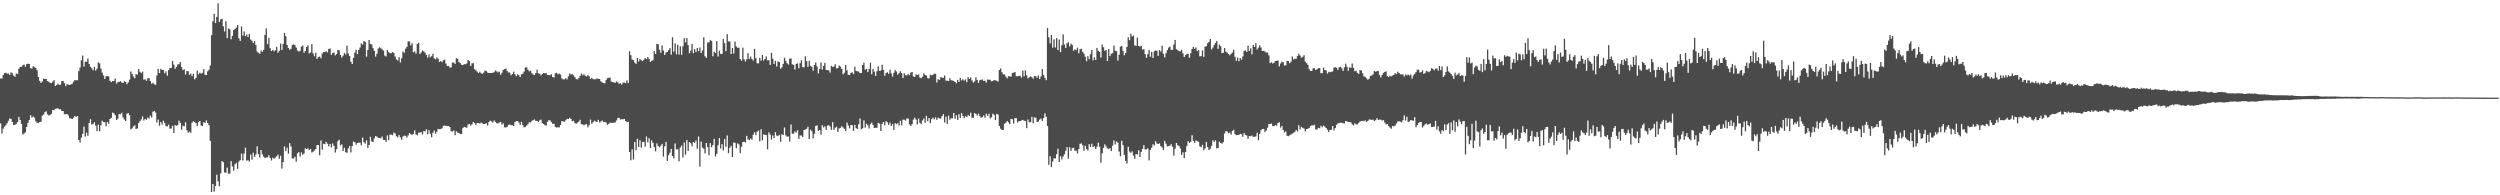 <?xml version="1.0" encoding="UTF-8"?>
<svg xmlns="http://www.w3.org/2000/svg" width="1920" height="150">
  <path d="M0 60.251h1v34.500H0zM1 60.310h1v42.234H1zM2 57.550h1v41.296H2zM3 56.177h1v41.041H3zM4 55.788h1v40.380H4zM5 56.559h1v38.109H5zM6 56.374h1v36.326H6zM7 57.614h1v33.355H7zM8 55.540h1v35.823H8zM9 56.296h1v37.420H9zM10 58.072h1v37.940H10zM11 58.912h1v36.947H11zM12 56.408h1v38.700H12zM13 56.921h1v36.839H13zM14 52.835h1v36.898H14zM15 51.478h1v40.611H15zM16 51.254h1v43.825H16zM17 50.185h1v53.154H17zM18 49.560h1v52.930H18zM19 51.249h1v50.419H19zM20 49.203h1v48.274H20zM21 48.878h1v45.459H21zM22 49.143h1v42.975H22zM23 52.389h1v36.072H23zM24 52.744h1v37.546H24zM25 50.828h1v38.617H25zM26 51.553h1v38.826H26zM27 52.238h1v40.982H27zM28 53.996h1v40.249H28zM29 59.134h1v35.422H29zM30 62.116h1v31.641H30zM31 63.718h1v29.808H31zM32 62.590h1v26.255H32zM33 60.326h1v27.688H33zM34 60.750h1v25.486H34zM35 60.645h1v24.811H35zM36 62.334h1v25.475H36zM37 62.807h1v25.951H37zM38 63.602h1v24.585H38zM39 63.824h1v23.603H39zM40 62.695h1v21.733H40zM41 61.585h1v23.154H41zM42 66.115h1v17.480H42zM43 65.318h1v18.013H43zM44 64.316h1v18.908H44zM45 65.103h1v18.915H45zM46 65.028h1v18.904H46zM47 62.235h1v23.008H47zM48 62.215h1v23.099H48zM49 63.780h1v24.051H49zM50 66.129h1v21.518H50zM51 64.552h1v23.005H51zM52 65.101h1v23.568H52zM53 65.268h1v25.585H53zM54 64.758h1v26.217H54zM55 64.277h1v27.217H55zM56 62.668h1v27.707H56zM57 61.544h1v27.494H57zM58 61.661h1v28.178H58zM59 61.626h1v27.471H59zM60 54.655h1v52.850H60zM61 51.839h1v57.638H61zM62 46.294h1v59.361H62zM63 42.641h1v60.185H63zM64 51.107h1v46.111H64zM65 47.433h1v57.459H65zM66 47.466h1v54.413H66zM67 44.849h1v59.384H67zM68 49.100h1v45.374H68zM69 51.363h1v40.215H69zM70 52.469h1v43.143H70zM71 54.012h1v41.328H71zM72 51.311h1v42.573H72zM73 54.199h1v42.369H73zM74 52.810h1v47.883H74zM75 47.946h1v47.757H75zM76 48.658h1v52.227H76zM77 52.627h1v43.575H77zM78 55.769h1v36.979H78zM79 57.992h1v35.747H79zM80 60.617h1v33.303H80zM81 58.566h1v38.425H81zM82 58.482h1v35.150H82zM83 58.706h1v36.358H83zM84 62.050h1v29.325H84zM85 63.073h1v27.434H85zM86 62.208h1v24.285H86zM87 62.283h1v24.736H87zM88 60.269h1v28.196H88zM89 64.194h1v27.963H89zM90 63.043h1v28.098H90zM91 62.913h1v24.619H91zM92 62.309h1v25.450H92zM93 63.380h1v23.232H93zM94 63.732h1v26.370H94zM95 62.405h1v29.407H95zM96 63.052h1v29.863H96zM97 64.680h1v22.623H97zM98 63.293h1v23.605H98zM99 61.166h1v27.269H99zM100 54.897h1v44.461H100zM101 56.767h1v41.820H101zM102 58.797h1v38.208H102zM103 60.114h1v36.095H103zM104 56.893h1v42.163H104zM105 57.406h1v41.213H105zM106 53.014h1v41.556H106zM107 55.071h1v37.970H107zM108 56.188h1v35.498H108zM109 54.980h1v34.484H109zM110 61.150h1v31.380H110zM111 60.867h1v30.481H111zM112 62.068h1v29.925H112zM113 60.201h1v30.053H113zM114 59.935h1v31.206H114zM115 62.224h1v26.546H115zM116 64.263h1v25.935H116zM117 63.549h1v22.213H117zM118 64.730h1v20.579H118zM119 65.195h1v21.284H119zM120 57.939h1v36.164H120zM121 52.931h1v38.922H121zM122 56.131h1v40.423H122zM123 52.842h1v40.925H123zM124 53.783h1v41.980H124zM125 53.609h1v39.123H125zM126 56.255h1v38.315H126zM127 54.758h1v42.158H127zM128 58.097h1v38.911H128zM129 53.879h1v41.849H129zM130 52.201h1v46.558H130zM131 52.226h1v46.484H131zM132 46.779h1v49.897H132zM133 49.644h1v52.483H133zM134 52.840h1v43.266H134zM135 51.343h1v45.212H135zM136 49.448h1v46.709H136zM137 49.372h1v43.287H137zM138 47.635h1v46.777H138zM139 51.501h1v48.114H139zM140 53.799h1v42.724H140zM141 53.176h1v43.859H141zM142 57.220h1v36.699H142zM143 54.460h1v45.457H143zM144 54.689h1v47.320H144zM145 57.431h1v43.642H145zM146 56.561h1v45.404H146zM147 58.482h1v35.782H147zM148 56.671h1v36.505H148zM149 60.915h1v32.898H149zM150 59.740h1v34.937H150zM151 54.156h1v42.737H151zM152 56.992h1v36.848H152zM153 55.811h1v37.121H153zM154 56.586h1v39.778H154zM155 55.923h1v40.897H155zM156 53.101h1v40.822H156zM157 57.468h1v36.949H157zM158 57.635h1v34.825H158zM159 54.799h1v39.631H159zM160 53.588h1v42.499H160zM161 50.269h1v57.876H161zM162 27.056h1v120.399H162zM163 16.438h1v124.855H163zM164 10.588h1v136.516H164zM165 17.729h1v125.095H165zM166 13.012h1v121.147H166zM167 2.550h1v136.688H167zM168 16.837h1v126.221H168zM169 14.779h1v118.430H169zM170 14.449h1v109.263H170zM171 20.176h1v104.417H171zM172 24.174h1v108.245H172zM173 16.349h1v116.425H173zM174 29.235h1v99.503H174zM175 21.851h1v111.568H175zM176 22.559h1v110.762H176zM177 30.162h1v93.598H177zM178 27.493h1v100.419H178zM179 23.021h1v108.029H179zM180 22.204h1v104.003H180zM181 21.133h1v104.008H181zM182 19.189h1v110.497H182zM183 29.464h1v94.621H183zM184 31.430h1v91.575H184zM185 20.334h1v97.656H185zM186 27.340h1v95.898H186zM187 24.152h1v93.767H187zM188 27.734h1v85.692H188zM189 26.495h1v96.899H189zM190 28.484h1v94.548H190zM191 26.022h1v98.066H191zM192 30.293h1v88.416H192zM193 31.206h1v91.360H193zM194 33.002h1v84.317H194zM195 31.561h1v89.032H195zM196 34.625h1v84.109H196zM197 39.562h1v72.822H197zM198 40.544h1v77.839H198zM199 41.302h1v79.607H199zM200 38.814h1v76.404H200zM201 39.825h1v78.668H201zM202 38.228h1v82.142H202zM203 26.788h1v94.662H203zM204 21.796h1v99.153H204zM205 33.909h1v86.899H205zM206 29.018h1v90.174H206zM207 37.045h1v84.312H207zM208 39.242h1v84.022H208zM209 38.319h1v82.763H209zM210 39.436h1v82.632H210zM211 38.486h1v82.566H211zM212 35.909h1v84.193H212zM213 40.510h1v78.201H213zM214 39.063h1v82.873H214zM215 33.447h1v86.162H215zM216 38.422h1v91.071H216zM217 33.723h1v90.762H217zM218 25.321h1v87.100H218zM219 27.843h1v88.210H219zM220 34.541h1v78.910H220zM221 36.788h1v81.234H221zM222 38.269h1v71.682H222zM223 37.539h1v74.932H223zM224 34.595h1v87.114H224zM225 34.030h1v87.647H225zM226 34.733h1v85.654H226zM227 36.493h1v87.739H227zM228 38.823h1v79.018H228zM229 39.647h1v77.123H229zM230 38.990h1v81.296H230zM231 35.772h1v81.318H231zM232 34.955h1v83.939H232zM233 40.498h1v77.421H233zM234 39.134h1v74.830H234zM235 36.118h1v78.489H235zM236 34.838h1v79.098H236zM237 41.004h1v74.250H237zM238 40.322h1v74.095H238zM239 33.875h1v83.248H239zM240 40.949h1v75.587H240zM241 43.190h1v72.401H241zM242 40.432h1v74.058H242zM243 45.323h1v66.031H243zM244 43.726h1v67.727H244zM245 43.451h1v75.786H245zM246 44.751h1v63.122H246zM247 41.135h1v73.813H247zM248 39.871h1v70.540H248zM249 40.109h1v70.645H249zM250 39.242h1v69.764H250zM251 40.251h1v70.133H251zM252 37.580h1v74.850H252zM253 37.202h1v73.401H253zM254 42.055h1v71.076H254zM255 40.773h1v69.423H255zM256 40.233h1v71.815H256zM257 42.529h1v74.640H257zM258 41.547h1v73.010H258zM259 38.361h1v70.027H259zM260 38.642h1v68.666H260zM261 42.226h1v69.444H261zM262 44.156h1v66.713H262zM263 42.794h1v73.163H263zM264 40.652h1v72.790H264zM265 41.888h1v75.026H265zM266 34.998h1v82.360H266zM267 41.043h1v72.960H267zM268 43.021h1v69.176H268zM269 47.408h1v69.611H269zM270 49.157h1v63.003H270zM271 44.497h1v64.221H271zM272 40.402h1v68.862H272zM273 38.235h1v72.873H273zM274 41.595h1v68.238H274zM275 38.342h1v71.300H275zM276 36.557h1v72.930H276zM277 33.254h1v78.302H277zM278 34.238h1v71.458H278zM279 31.444h1v77.750H279zM280 32.190h1v78.157H280zM281 43.517h1v64.292H281zM282 38.466h1v75.134H282zM283 30.656h1v80.723H283zM284 33.733h1v71.339H284zM285 34.165h1v74.440H285zM286 36.978h1v72.142H286zM287 39.146h1v67.098H287zM288 43.474h1v60.968H288zM289 41.279h1v63.680H289zM290 37.289h1v68.524H290zM291 36.317h1v69.682H291zM292 37.081h1v69.169H292zM293 37.896h1v66.951H293zM294 38.846h1v68.514H294zM295 42.673h1v64.848H295zM296 43.355h1v65.619H296zM297 38.361h1v65.555H297zM298 39.970h1v67.661H298zM299 40.881h1v62.545H299zM300 40.784h1v62.543H300zM301 40.025h1v63.875H301zM302 40.791h1v60.984H302zM303 43.364h1v59.178H303zM304 45.564h1v59.096H304zM305 46.479h1v59.036H305zM306 43.865h1v59.787H306zM307 47.951h1v57.560H307zM308 44.714h1v62.651H308zM309 39.480h1v65.308H309zM310 40.501h1v63.651H310zM311 37.372h1v66.960H311zM312 35.957h1v69.732H312zM313 31.682h1v72.316H313zM314 31.849h1v70.293H314zM315 34.856h1v68.128H315zM316 33.174h1v70.531H316zM317 40.208h1v62.609H317zM318 39.482h1v60.622H318zM319 41.233h1v62.021H319zM320 33.728h1v70.187H320zM321 32.883h1v68.990H321zM322 41.528h1v60.277H322zM323 40.260h1v61.158H323zM324 38.775h1v64.509H324zM325 39.471h1v61.183H325zM326 40.432h1v60.517H326zM327 42.231h1v57.070H327zM328 44.282h1v58.828H328zM329 41.821h1v58.196H329zM330 43.982h1v58.785H330zM331 43.098h1v62.328H331zM332 41.336h1v60.673H332zM333 44.799h1v55.413H333zM334 45.580h1v57.109H334zM335 44.122h1v57.050H335zM336 45.119h1v53.838H336zM337 47.617h1v51.678H337zM338 46.820h1v52.312H338zM339 47.775h1v50.709H339zM340 46.289h1v50.403H340zM341 45.815h1v50.579H341zM342 48.853h1v47.748H342zM343 50.736h1v46.033H343zM344 50.601h1v46.223H344zM345 51.908h1v45.663H345zM346 51.748h1v49.000H346zM347 48.093h1v52.941H347zM348 48.086h1v52.087H348zM349 49.059h1v54.749H349zM350 44.714h1v56.075H350zM351 45.172h1v56.791H351zM352 47.594h1v54.557H352zM353 48.518h1v54.381H353zM354 49.763h1v53.182H354zM355 49.979h1v48.352H355zM356 49.294h1v48.196H356zM357 49.297h1v48.425H357zM358 48.706h1v49.448H358zM359 46.040h1v49.620H359zM360 46.898h1v48.263H360zM361 50.668h1v45.699H361zM362 48.580h1v46.963H362zM363 48.548h1v45.122H363zM364 53.071h1v41.485H364zM365 54.030h1v42.083H365zM366 55.016h1v39.469H366zM367 56.092h1v38.400H367zM368 55.042h1v39.865H368zM369 56.266h1v37.874H369zM370 56.692h1v38.119H370zM371 55.737h1v39.501H371zM372 54.167h1v41.076H372zM373 54.588h1v39.968H373zM374 55.765h1v40.607H374zM375 56.085h1v37.693H375zM376 56.058h1v36.622H376zM377 56.069h1v37.235H377zM378 55.861h1v38.270H378zM379 55.492h1v36.960H379zM380 54.094h1v39.512H380zM381 54.817h1v39.828H381zM382 55.639h1v39.130H382zM383 55.014h1v39.057H383zM384 57.410h1v36.184H384zM385 55.870h1v39.849H385zM386 53.712h1v40.998H386zM387 53.034h1v44.720H387zM388 52.620h1v45.308H388zM389 54.488h1v42.891H389zM390 55.650h1v40.275H390zM391 55.717h1v39.876H391zM392 57.836h1v38.327H392zM393 56.827h1v39.327H393zM394 55.060h1v41.714H394zM395 57.056h1v36.793H395zM396 58.500h1v34.553H396zM397 57.021h1v35.946H397zM398 57.811h1v36.320H398zM399 59.113h1v36.764H399zM400 57.033h1v36.555H400zM401 56.644h1v39.501H401zM402 54.973h1v42.916H402zM403 51.771h1v45.594H403zM404 51.711h1v44.742H404zM405 53.625h1v41.707H405zM406 54.854h1v39.030H406zM407 54.220h1v39.908H407zM408 56.193h1v36.610H408zM409 57.193h1v35.141H409zM410 57.541h1v34.166H410zM411 56.062h1v36.809H411zM412 53.499h1v39.343H412zM413 56.225h1v37.487H413zM414 56.630h1v35.848H414zM415 57.891h1v33.951H415zM416 56.760h1v37.846H416zM417 56.058h1v39.165H417zM418 56.259h1v39.906H418zM419 56.277h1v40.133H419zM420 57.486h1v36.052H420zM421 57.770h1v34.546H421zM422 57.763h1v34.642H422zM423 57.026h1v36.773H423zM424 59.122h1v36.011H424zM425 59.562h1v35.573H425zM426 56.259h1v41.209H426zM427 55.879h1v42.067H427zM428 57.067h1v40.627H428zM429 56.461h1v41.451H429zM430 57.239h1v38.787H430zM431 60.219h1v32.875H431zM432 61.018h1v32.161H432zM433 60.921h1v32.559H433zM434 60.033h1v32.332H434zM435 60.992h1v30.314H435zM436 58.642h1v32.799H436zM437 56.355h1v34.074H437zM438 57.289h1v33.992H438zM439 56.925h1v36.237H439zM440 57.852h1v34.923H440zM441 59.138h1v35.397H441zM442 60.631h1v34.470H442zM443 61.052h1v33.168H443zM444 60.001h1v33.516H444zM445 58.294h1v33.735H445zM446 56.481h1v38.913H446zM447 57.822h1v37.668H447zM448 57.069h1v39.249H448zM449 58.223h1v37.386H449zM450 58.745h1v36.592H450zM451 57.701h1v40.085H451zM452 58.573h1v37.620H452zM453 60.567h1v31.289H453zM454 59.770h1v35.269H454zM455 60.754h1v33.161H455zM456 60.974h1v31.671H456zM457 60.901h1v32.502H457zM458 60.168h1v33.463H458zM459 60.612h1v31.385H459zM460 60.736h1v33.301H460zM461 62.480h1v30.833H461zM462 63.297h1v29.215H462zM463 63.787h1v29.860H463zM464 64.002h1v29.760H464zM465 61.501h1v32.506H465zM466 60.061h1v35.828H466zM467 59.759h1v35.406H467zM468 59.569h1v34.612H468zM469 62.631h1v31.692H469zM470 63.062h1v31.339H470zM471 63.247h1v30.966H471zM472 63.620h1v30.334H472zM473 62.512h1v29.993H473zM474 63.208h1v27.510H474zM475 64.417h1v26.011H475zM476 63.904h1v27.915H476zM477 64.941h1v26.590H477zM478 63.373h1v28.256H478zM479 63.439h1v27.883H479zM480 63.899h1v29.071H480zM481 61.718h1v32.014H481zM482 63.684h1v29.854H482zM483 39.361h1v77.368H483zM484 42.416h1v80.707H484zM485 45.740h1v69.021H485zM486 46.127h1v76.411H486zM487 48.058h1v60.959H487zM488 49.109h1v66.359H488zM489 44.538h1v62.053H489zM490 47.184h1v65.688H490zM491 45.280h1v62.392H491zM492 46.230h1v67.169H492zM493 47.001h1v62.044H493zM494 45.820h1v63.129H494zM495 44.476h1v68.100H495zM496 45.401h1v59.471H496zM497 43.822h1v65.518H497zM498 45.108h1v61.028H498zM499 47.548h1v66.070H499zM500 46.751h1v61.069H500zM501 46.188h1v63.633H501zM502 39.233h1v73.765H502zM503 41.478h1v74.727H503zM504 33.625h1v76.500H504zM505 33.934h1v78.183H505zM506 38.182h1v74.946H506zM507 40.514h1v71.428H507zM508 34.955h1v75.532H508zM509 38.779h1v81.488H509zM510 42.181h1v70.261H510zM511 40.350h1v68.604H511zM512 39.869h1v83.749H512zM513 38.482h1v80.776H513zM514 36.985h1v80.293H514zM515 41.961h1v72.440H515zM516 28.564h1v91.314H516zM517 39.661h1v82.060H517zM518 33.337h1v76.853H518zM519 41.734h1v72.971H519zM520 34.460h1v80.172H520zM521 41.959h1v81.946H521zM522 35.619h1v77.631H522zM523 42.068h1v69.757H523zM524 35.580h1v85.335H524zM525 29.279h1v80.236H525zM526 32.549h1v86.233H526zM527 29.157h1v78.416H527zM528 34.698h1v81.195H528zM529 40.894h1v68.217H529zM530 38.935h1v71.069H530zM531 33.785h1v78.542H531zM532 40.849h1v68.222H532zM533 37.749h1v71.980H533zM534 40.036h1v67.819H534zM535 36.889h1v77.281H535zM536 39.336h1v65.523H536zM537 36.472h1v91.495H537zM538 40.720h1v68.050H538zM539 38.768h1v74.578H539zM540 28.603h1v85.633H540zM541 43.263h1v74.589H541zM542 44.467h1v65.342H542zM543 32.771h1v80.208H543zM544 32.524h1v86.780H544zM545 30.885h1v79.041H545zM546 31.352h1v81.730H546zM547 43.222h1v68.265H547zM548 39.711h1v66.944H548zM549 40.727h1v79.433H549zM550 31.609h1v86.535H550zM551 43.433h1v68.109H551zM552 38.910h1v67.180H552zM553 41.313h1v72.770H553zM554 41.432h1v69.281H554zM555 29.855h1v85.704H555zM556 33.135h1v73.580H556zM557 39.340h1v73.406H557zM558 26.177h1v77.784H558zM559 31.831h1v85.843H559zM560 31.835h1v81.696H560zM561 41.451h1v70.492H561zM562 36.834h1v83.765H562zM563 41.125h1v68.389H563zM564 31.947h1v77.787H564zM565 35.664h1v78.219H565zM566 36.717h1v73.422H566zM567 36.580h1v74.243H567zM568 45.293h1v72.330H568zM569 46.591h1v66.109H569zM570 36.589h1v72.492H570zM571 45.584h1v63.241H571zM572 47.262h1v62.207H572zM573 45.529h1v58.814H573zM574 40.867h1v66.155H574zM575 45.378h1v62.179H575zM576 43.460h1v62.827H576zM577 45.307h1v62.033H577zM578 46.495h1v56.986H578zM579 37.525h1v63.980H579zM580 44.627h1v59.158H580zM581 48.514h1v52.669H581zM582 48.674h1v51.593H582zM583 44.513h1v64.008H583zM584 46.589h1v52.671H584zM585 42.220h1v65.628H585zM586 46.456h1v56.688H586zM587 45.328h1v58.235H587zM588 43.343h1v60.412H588zM589 46.349h1v68.329H589zM590 46.156h1v55.534H590zM591 49.892h1v53.486H591zM592 40.526h1v66.679H592zM593 45.090h1v58.894H593zM594 49.139h1v56.880H594zM595 46.710h1v54.834H595zM596 51.100h1v52.987H596zM597 47.168h1v57.366H597zM598 47.646h1v55.866H598zM599 52.782h1v56.123H599zM600 51.734h1v51.367H600zM601 49.084h1v54.646H601zM602 44.300h1v53.593H602zM603 46.674h1v57.329H603zM604 48.546h1v56.482H604zM605 49.541h1v55.267H605zM606 45.094h1v63.584H606zM607 44.847h1v50.728H607zM608 49.365h1v53.351H608zM609 49.830h1v52.808H609zM610 53.380h1v47.542H610zM611 49.063h1v52.804H611zM612 48.727h1v51.302H612zM613 52.405h1v54.315H613zM614 48.546h1v55.450H614zM615 46.298h1v57.768H615zM616 51.542h1v53.619H616zM617 51.704h1v48.135H617zM618 43.247h1v56.308H618zM619 46.989h1v51.907H619zM620 51.338h1v46.013H620zM621 46.763h1v59.995H621zM622 50.519h1v48.979H622zM623 51.345h1v49.467H623zM624 54.266h1v51.978H624zM625 49.924h1v52.763H625zM626 47.960h1v48.769H626zM627 51.031h1v45.296H627zM628 56.307h1v44.349H628zM629 52.956h1v46.896H629zM630 48.006h1v55.363H630zM631 53.465h1v42.708H631zM632 50.590h1v47.322H632zM633 48.214h1v48.736H633zM634 53.709h1v45.988H634zM635 53.872h1v42.660H635zM636 54.007h1v42.147H636zM637 55.829h1v41.312H637zM638 50.576h1v49.091H638zM639 51.389h1v42.410H639zM640 51.043h1v48.695H640zM641 49.363h1v48.714H641zM642 52.512h1v44.827H642zM643 52.368h1v48.977H643zM644 50.333h1v48.320H644zM645 51.144h1v47.041H645zM646 52.945h1v43.980H646zM647 57.079h1v40.865H647zM648 55.936h1v42.969H648zM649 49.901h1v50.813H649zM650 54.062h1v40.057H650zM651 57.493h1v38.956H651zM652 57.580h1v41.055H652zM653 56.030h1v39.977H653zM654 55.435h1v40.758H654zM655 56.875h1v43.694H655zM656 51.219h1v44.742H656zM657 54.499h1v43.928H657zM658 54.749h1v44.266H658zM659 55.007h1v40.398H659zM660 56.195h1v34.775H660zM661 55.994h1v43.273H661zM662 49.899h1v48.636H662zM663 48.148h1v44.326H663zM664 53.508h1v44.482H664zM665 52.897h1v42.222H665zM666 55.344h1v40.966H666zM667 53.025h1v45.711H667zM668 48.161h1v47.228H668zM669 57.051h1v37.052H669zM670 52.929h1v43.120H670zM671 55.064h1v43.314H671zM672 58.312h1v39.840H672zM673 54.721h1v43.404H673zM674 50.963h1v43.371H674zM675 54.385h1v40.609H675zM676 54.147h1v46.475H676zM677 49.706h1v45.486H677zM678 53.586h1v40.135H678zM679 58.209h1v38.096H679zM680 56.081h1v36.974H680zM681 55.472h1v38.496H681zM682 56.779h1v39.226H682zM683 53.533h1v40.684H683zM684 56.268h1v40.568H684zM685 58.811h1v36.498H685zM686 55.927h1v43.804H686zM687 53.874h1v40.744H687zM688 54.920h1v40.483H688zM689 57.344h1v37.231H689zM690 56.142h1v40.217H690zM691 54.749h1v37.970H691zM692 56.092h1v40.142H692zM693 59.926h1v31.971H693zM694 56.323h1v35.617H694zM695 57.827h1v34.825H695zM696 57.912h1v33.010H696zM697 56.685h1v34.388H697zM698 57.749h1v37.784H698zM699 55.740h1v41.003H699zM700 55.231h1v40.153H700zM701 58.669h1v33.259H701zM702 59.129h1v31.257H702zM703 56.976h1v34.887H703zM704 57.713h1v37.892H704zM705 57.131h1v33.889H705zM706 59.605h1v34.772H706zM707 60.072h1v35.303H707zM708 58.878h1v33.639H708zM709 56.243h1v34.763H709zM710 57.548h1v36.793H710zM711 58.031h1v30.970H711zM712 59.990h1v33.124H712zM713 60.278h1v30.352H713zM714 57.461h1v37.148H714zM715 57.928h1v33.614H715zM716 57.463h1v32.932H716zM717 56.566h1v35.152H717zM718 56.657h1v33.431H718zM719 63.320h1v28.741H719zM720 60.786h1v29.583H720zM721 61.404h1v29.586H721zM722 59.283h1v31.737H722zM723 59.562h1v29.652H723zM724 59.839h1v27.860H724zM725 58.012h1v36.045H725zM726 61.860h1v27.718H726zM727 61.979h1v33.225H727zM728 62.224h1v26.580H728zM729 60.084h1v31.897H729zM730 61.652h1v29.300H730zM731 61.773h1v29.075H731zM732 62.164h1v24.635H732zM733 62.952h1v28.162H733zM734 63.988h1v24.555H734zM735 61.363h1v30.769H735zM736 62.986h1v24.704H736zM737 59.843h1v30.767H737zM738 61.732h1v25.173H738zM739 60.841h1v28.231H739zM740 61.919h1v28.954H740zM741 61.050h1v28.123H741zM742 63.103h1v26.919H742zM743 59.296h1v28.991H743zM744 60.647h1v28.453H744zM745 59.608h1v26.997H745zM746 61.819h1v28.588H746zM747 63.371h1v27.164H747zM748 62.494h1v24.337H748zM749 59.395h1v28.034H749zM750 61.478h1v27.258H750zM751 63.590h1v23.724H751zM752 61.631h1v27.581H752zM753 61.274h1v29.323H753zM754 61.031h1v28.890H754zM755 62.210h1v26.402H755zM756 61.933h1v28.469H756zM757 63.453h1v23.893H757zM758 61.006h1v28.080H758zM759 61.242h1v26.097H759zM760 61.235h1v29.725H760zM761 62.455h1v27.594H761zM762 62.192h1v25.093H762zM763 61.457h1v26.732H763zM764 61.745h1v30.490H764zM765 62.006h1v25.436H765zM766 62.714h1v25.292H766zM767 53.817h1v42.969H767zM768 52.563h1v46.230H768zM769 55.522h1v44.324H769zM770 57.111h1v42.662H770zM771 57.163h1v37.933H771zM772 58.756h1v35.502H772zM773 60.141h1v32.818H773zM774 58.525h1v35.411H774zM775 58.626h1v36.686H775zM776 58.841h1v32.479H776zM777 56.120h1v35.466H777zM778 55.788h1v39.073H778zM779 55.268h1v35.447H779zM780 58.466h1v32.255H780zM781 58.559h1v35.539H781zM782 58.367h1v34.722H782zM783 58.147h1v34.864H783zM784 59.610h1v32.840H784zM785 54.183h1v37.867H785zM786 58.555h1v34.129H786zM787 53.993h1v38.906H787zM788 57.827h1v40.570H788zM789 60.217h1v31.538H789zM790 59.365h1v34.491H790zM791 58.644h1v35.253H791zM792 59.358h1v30.419H792zM793 60.427h1v34.264H793zM794 58.308h1v31.769H794zM795 58.557h1v31.975H795zM796 59.667h1v33.990H796zM797 57.973h1v35.344H797zM798 60.672h1v31.183H798zM799 58.669h1v32.385H799zM800 53.043h1v39.853H800zM801 57.564h1v33.140H801zM802 59.866h1v27.244H802zM803 61.572h1v28.123H803zM804 21.577h1v75.165H804zM805 28.599h1v97.984H805zM806 33.325h1v86.684H806zM807 26.884h1v101.431H807zM808 36.562h1v87.492H808zM809 30.187h1v91.426H809zM810 36.507h1v85.161H810zM811 29.221h1v89.139H811zM812 38.514h1v75.713H812zM813 30.354h1v94.060H813zM814 39.977h1v80.034H814zM815 34.829h1v87.659H815zM816 26.358h1v93.834H816zM817 34.227h1v84.253H817zM818 36.790h1v78.986H818zM819 33.261h1v79.638H819zM820 32.433h1v89.439H820zM821 35.603h1v77.501H821zM822 33.499h1v82.419H822zM823 34.476h1v79.338H823zM824 38.956h1v74.431H824zM825 37.855h1v77.901H825zM826 38.482h1v77.224H826zM827 36.587h1v81.282H827zM828 40.901h1v73.600H828zM829 37.846h1v72.598H829zM830 37.452h1v72.676H830zM831 39.830h1v71.806H831zM832 41.231h1v74.578H832zM833 43.591h1v68.313H833zM834 47.031h1v67.400H834zM835 43.055h1v72.632H835zM836 45.472h1v65.290H836zM837 41.698h1v71.140H837zM838 38.393h1v71.962H838zM839 46.328h1v66.674H839zM840 44.067h1v68.274H840zM841 46.072h1v68.345H841zM842 36.813h1v75.846H842zM843 39.125h1v70.455H843zM844 39.887h1v72.772H844zM845 44.181h1v80.815H845zM846 34.216h1v83.555H846zM847 36.287h1v77.212H847zM848 39.029h1v71.804H848zM849 38.340h1v74.051H849zM850 46.854h1v67.173H850zM851 37.669h1v76.683H851zM852 43.112h1v70.634H852zM853 41.194h1v74.848H853zM854 40.807h1v70.991H854zM855 34.975h1v72.870H855zM856 38.917h1v71.968H856zM857 39.315h1v69.348H857zM858 46.525h1v63.106H858zM859 41.995h1v74.434H859zM860 35.765h1v84.319H860zM861 35.266h1v72.859H861zM862 39.038h1v72.417H862zM863 42.442h1v76.491H863zM864 40.725h1v82.893H864zM865 36.019h1v89.549H865zM866 28.615h1v84.129H866zM867 30.828h1v85.557H867zM868 25.919h1v91.499H868zM869 28.027h1v88.240H869zM870 27.301h1v92.161H870zM871 34.781h1v87.100H871zM872 35.268h1v83.012H872zM873 28.942h1v89.803H873zM874 35.280h1v80.108H874zM875 35.738h1v84.891H875zM876 35.074h1v81.520H876zM877 38.054h1v76.310H877zM878 37.795h1v73.658H878zM879 41.595h1v73.191H879zM880 44.366h1v70.307H880zM881 41.650h1v72.280H881zM882 38.473h1v84.731H882zM883 43.634h1v71.550H883zM884 39.853h1v73.630H884zM885 44.472h1v66.306H885zM886 39.379h1v72.399H886zM887 38.741h1v69.769H887zM888 38.976h1v71.259H888zM889 42.858h1v67.700H889zM890 38.509h1v71.577H890zM891 39.647h1v72.618H891zM892 35.101h1v78.155H892zM893 41.315h1v73.937H893zM894 44.060h1v64.131H894zM895 40.897h1v69.451H895zM896 38.546h1v73.932H896zM897 36.557h1v75.674H897zM898 35.770h1v76.109H898zM899 38.251h1v72.552H899zM900 38.290h1v74.401H900zM901 34.213h1v85.335H901zM902 30.675h1v83.481H902zM903 37.834h1v71.978H903zM904 38.498h1v72.989H904zM905 39.162h1v72.914H905zM906 39.462h1v74.507H906zM907 38.223h1v80.714H907zM908 41.068h1v75.926H908zM909 43.771h1v77.700H909zM910 42.281h1v74.502H910zM911 41.599h1v70.430H911zM912 41.286h1v67.180H912zM913 44.337h1v65.448H913zM914 40.878h1v68.027H914zM915 37.571h1v66.313H915zM916 35.985h1v72.220H916zM917 37.550h1v72.220H917zM918 36.415h1v71.337H918zM919 39.258h1v69.144H919zM920 38.388h1v70.574H920zM921 43.295h1v69.153H921zM922 43.108h1v69.950H922zM923 38.770h1v72.461H923zM924 43.678h1v71.676H924zM925 35.847h1v78.141H925zM926 35.502h1v73.506H926zM927 33.183h1v79.753H927zM928 32.233h1v82.948H928zM929 29.942h1v84.317H929zM930 37.935h1v74.063H930zM931 36.571h1v71.133H931zM932 34.664h1v74.427H932zM933 33.046h1v74.761H933zM934 31.483h1v82.502H934zM935 37.543h1v76.143H935zM936 34.218h1v74.605H936zM937 35.525h1v74.326H937zM938 40.732h1v69.622H938zM939 40.517h1v68.659H939zM940 36.852h1v65.697H940zM941 39.665h1v61.014H941zM942 40.437h1v60.606H942zM943 41.453h1v60.870H943zM944 42.510h1v59.208H944zM945 41.327h1v62.119H945zM946 40.279h1v60.277H946zM947 38.248h1v61.371H947zM948 43.611h1v59.393H948zM949 46.696h1v57.123H949zM950 44.170h1v59.501H950zM951 47.026h1v56.587H951zM952 44.524h1v58.235H952zM953 45.863h1v57.240H953zM954 43.330h1v61.721H954zM955 39.088h1v63.030H955zM956 38.695h1v64.960H956zM957 39.880h1v64.195H957zM958 35.049h1v71.604H958zM959 39.098h1v65.331H959zM960 37.106h1v67.615H960zM961 41.750h1v62.355H961zM962 34.518h1v70.618H962zM963 36.049h1v68.938H963zM964 33.149h1v71.611H964zM965 37.988h1v63.962H965zM966 36.589h1v71.087H966zM967 34.795h1v68.050H967zM968 36.523h1v63.545H968zM969 39.178h1v59.897H969zM970 39.008h1v60.009H970zM971 39.571h1v61.799H971zM972 40.384h1v59.865H972zM973 40.416h1v57.624H973zM974 42.517h1v52.758H974zM975 48.493h1v46.681H975zM976 47.797h1v47.084H976zM977 48.754h1v48.043H977zM978 48.173h1v48.741H978zM979 46.811h1v49.316H979zM980 46.694h1v49.773H980zM981 46.431h1v47.995H981zM982 51.018h1v42.843H982zM983 48.763h1v49.297H983zM984 47.337h1v49.396H984zM985 47.749h1v52.028H985zM986 50.331h1v51.449H986zM987 50.107h1v50.794H987zM988 46.754h1v57.542H988zM989 46.918h1v57.679H989zM990 48.514h1v55.395H990zM991 47.369h1v55.940H991zM992 43.414h1v59.203H992zM993 45.609h1v56.352H993zM994 45.097h1v56.107H994zM995 45.044h1v54.763H995zM996 42.984h1v58.002H996zM997 41.196h1v54.944H997zM998 42.693h1v56.692H998zM999 44.344h1v53.156H999zM1000 43.678h1v54.546H1000zM1001 42.405h1v56.383H1001zM1002 47.381h1v53.516H1002zM1003 48.479h1v50.655H1003zM1004 49.805h1v49.126H1004zM1005 53.121h1v45.086H1005zM1006 54.405h1v42.403H1006zM1007 54.467h1v41.797H1007zM1008 52.503h1v43.838H1008zM1009 52.402h1v43.374H1009zM1010 53.835h1v45.642H1010zM1011 53.167h1v46.212H1011zM1012 52.380h1v45.782H1012zM1013 52.261h1v46.178H1013zM1014 56.223h1v40.357H1014zM1015 56.163h1v41.568H1015zM1016 51.968h1v44.488H1016zM1017 53.831h1v43.376H1017zM1018 54.071h1v44.214H1018zM1019 56.454h1v43.184H1019zM1020 55.158h1v46.290H1020zM1021 55.495h1v44.283H1021zM1022 55.069h1v44.614H1022zM1023 54.858h1v41.916H1023zM1024 51.947h1v48.176H1024zM1025 51.627h1v46.677H1025zM1026 52.004h1v43.852H1026zM1027 53.654h1v41.126H1027zM1028 51.677h1v42.785H1028zM1029 51.299h1v43.007H1029zM1030 52.510h1v41.728H1030zM1031 54.488h1v40.162H1031zM1032 51.700h1v43.099H1032zM1033 48.873h1v44.079H1033zM1034 51.192h1v42.110H1034zM1035 54.369h1v39.254H1035zM1036 51.663h1v42.108H1036zM1037 52.103h1v41.886H1037zM1038 48.811h1v46.802H1038zM1039 52.050h1v44.312H1039zM1040 54.735h1v39.977H1040zM1041 54.206h1v41.314H1041zM1042 55.968h1v39.609H1042zM1043 56.776h1v37.583H1043zM1044 53.732h1v39.606H1044zM1045 54.167h1v38.810H1045zM1046 56.261h1v36.555H1046zM1047 58.674h1v34.440H1047zM1048 59.054h1v33.298H1048zM1049 60.171h1v33.502H1049zM1050 61.230h1v31.634H1050zM1051 60.500h1v31.289H1051zM1052 58.315h1v33.500H1052zM1053 57.953h1v34.131H1053zM1054 57.083h1v34.788H1054zM1055 54.472h1v38.498H1055zM1056 55.103h1v37.196H1056zM1057 54.662h1v36.136H1057zM1058 54.499h1v37.610H1058zM1059 57.513h1v34.349H1059zM1060 59.482h1v32.442H1060zM1061 57.481h1v35.132H1061zM1062 55.975h1v36.221H1062zM1063 55.225h1v38.862H1063zM1064 54.790h1v40.920H1064zM1065 58.539h1v36.651H1065zM1066 59.090h1v37.782H1066zM1067 58.154h1v39.851H1067zM1068 58.676h1v40.179H1068zM1069 58.035h1v38.689H1069zM1070 57.550h1v39.597H1070zM1071 56.099h1v40.320H1071zM1072 56.930h1v37.883H1072zM1073 55.096h1v38.224H1073zM1074 56.007h1v37.070H1074zM1075 57.113h1v36.368H1075zM1076 57.085h1v36.905H1076zM1077 57.186h1v35.164H1077zM1078 58.759h1v29.856H1078zM1079 57.200h1v35.390H1079zM1080 57.873h1v31.854H1080zM1081 57.262h1v36.409H1081zM1082 57.960h1v35.271H1082zM1083 57.179h1v35.003H1083zM1084 60.432h1v32.067H1084zM1085 57.939h1v34.770H1085zM1086 56.703h1v33.287H1086zM1087 55.410h1v42.300H1087zM1088 53.540h1v42.499H1088zM1089 53.490h1v40.954H1089zM1090 55.758h1v37.853H1090zM1091 55.415h1v38.304H1091zM1092 54.002h1v43.951H1092zM1093 56.806h1v39.833H1093zM1094 56.092h1v39.373H1094zM1095 54.346h1v40.522H1095zM1096 54.991h1v40.748H1096zM1097 55.465h1v39.943H1097zM1098 54.414h1v40.410H1098zM1099 52.336h1v45.239H1099zM1100 52.876h1v44.571H1100zM1101 54.028h1v43.241H1101zM1102 52.734h1v40.112H1102zM1103 52.517h1v47.031H1103zM1104 54.293h1v42.671H1104zM1105 50.700h1v50.231H1105zM1106 53.883h1v48.895H1106zM1107 50.981h1v48.803H1107zM1108 59.212h1v41.531H1108zM1109 57.845h1v37.631H1109zM1110 55.259h1v44.626H1110zM1111 50.954h1v44.678H1111zM1112 54.826h1v39.751H1112zM1113 55.742h1v47.082H1113zM1114 56.898h1v37.059H1114zM1115 58.269h1v41.804H1115zM1116 60.608h1v31.870H1116zM1117 55.795h1v45.454H1117zM1118 57.859h1v35.805H1118zM1119 57.216h1v39.789H1119zM1120 56.019h1v35.692H1120zM1121 58.360h1v35.102H1121zM1122 57.825h1v37.491H1122zM1123 58.047h1v35.052H1123zM1124 62.755h1v30.174H1124zM1125 58.319h1v60.307H1125zM1126 43.867h1v53.495H1126zM1127 48.116h1v56.194H1127zM1128 44.142h1v66.610H1128zM1129 48.740h1v59.096H1129zM1130 48.006h1v47.091H1130zM1131 56.950h1v56.807H1131zM1132 51.892h1v56.036H1132zM1133 50.407h1v42.316H1133zM1134 50.983h1v49.929H1134zM1135 53.595h1v47.885H1135zM1136 54.382h1v58.130H1136zM1137 49.063h1v50.950H1137zM1138 55.389h1v43.259H1138zM1139 45.490h1v57.299H1139zM1140 54.009h1v47.366H1140zM1141 49.146h1v46.651H1141zM1142 38.074h1v69.668H1142zM1143 45.838h1v61.879H1143zM1144 48.992h1v46.903H1144zM1145 54.089h1v46.814H1145zM1146 42.680h1v58.155H1146zM1147 44.916h1v63.177H1147zM1148 44.685h1v61.344H1148zM1149 50.755h1v56.276H1149zM1150 50.544h1v50.181H1150zM1151 45.570h1v51.549H1151zM1152 47.704h1v56.253H1152zM1153 46.742h1v55.074H1153zM1154 50.107h1v56.386H1154zM1155 42.428h1v61.357H1155zM1156 43.602h1v70.698H1156zM1157 42.927h1v60.659H1157zM1158 43.382h1v59.002H1158zM1159 43.474h1v58.391H1159zM1160 53.103h1v48.732H1160zM1161 48.097h1v55.576H1161zM1162 45.383h1v53.520H1162zM1163 48.287h1v59.501H1163zM1164 40.453h1v66.184H1164zM1165 46.342h1v53.072H1165zM1166 41.235h1v66.972H1166zM1167 41.755h1v64.468H1167zM1168 46.259h1v55.672H1168zM1169 41.785h1v55.141H1169zM1170 45.412h1v55.974H1170zM1171 32.854h1v69.434H1171zM1172 41.544h1v57.546H1172zM1173 29.402h1v79.867H1173zM1174 38.539h1v69.684H1174zM1175 50.912h1v53.438H1175zM1176 40.796h1v59.702H1176zM1177 38.450h1v70.263H1177zM1178 43.906h1v60.968H1178zM1179 43.410h1v62.014H1179zM1180 46.289h1v55.038H1180zM1181 47.477h1v57.704H1181zM1182 45.930h1v66.340H1182zM1183 45.577h1v54.857H1183zM1184 49.544h1v50.410H1184zM1185 37.447h1v74.184H1185zM1186 42.545h1v56.670H1186zM1187 37.335h1v60.224H1187zM1188 45.131h1v52.293H1188zM1189 47.900h1v61.763H1189zM1190 49.457h1v56.995H1190zM1191 47.266h1v57.679H1191zM1192 45.703h1v55.990H1192zM1193 39.306h1v72.165H1193zM1194 34.918h1v61.849H1194zM1195 45.941h1v62.346H1195zM1196 41.567h1v62.000H1196zM1197 47.994h1v53.623H1197zM1198 40.320h1v62.595H1198zM1199 43.691h1v58.240H1199zM1200 43.318h1v64.003H1200zM1201 29.729h1v68.347H1201zM1202 38.269h1v65.910H1202zM1203 47.502h1v71.163H1203zM1204 46.378h1v60.682H1204zM1205 41.620h1v73.399H1205zM1206 45.916h1v62.829H1206zM1207 46.703h1v60.774H1207zM1208 43.616h1v57.311H1208zM1209 42.350h1v66.036H1209zM1210 52.457h1v53.168H1210zM1211 49.200h1v59.098H1211zM1212 47.248h1v61.730H1212zM1213 47.099h1v57.100H1213zM1214 42.751h1v57.462H1214zM1215 45.250h1v56.445H1215zM1216 48.853h1v53.349H1216zM1217 45.921h1v57.823H1217zM1218 54.485h1v47.324H1218zM1219 44.398h1v48.192H1219zM1220 46.690h1v57.613H1220zM1221 47.665h1v51.769H1221zM1222 49.010h1v53.440H1222zM1223 54.087h1v42.170H1223zM1224 42.888h1v61.698H1224zM1225 57.017h1v47.240H1225zM1226 43.199h1v54.314H1226zM1227 41.572h1v59.556H1227zM1228 52.370h1v48.533H1228zM1229 50.530h1v54.880H1229zM1230 49.926h1v46.026H1230zM1231 44.348h1v52.781H1231zM1232 50.755h1v53.722H1232zM1233 48.903h1v56.391H1233zM1234 45.737h1v58.068H1234zM1235 34.671h1v72.497H1235zM1236 45.332h1v68.764H1236zM1237 43.350h1v61.847H1237zM1238 46.030h1v55.205H1238zM1239 48.193h1v50.080H1239zM1240 50.654h1v46.168H1240zM1241 53.769h1v50.536H1241zM1242 48.683h1v58.050H1242zM1243 56.976h1v44.218H1243zM1244 49.024h1v59.025H1244zM1245 46.065h1v53.067H1245zM1246 49.866h1v49.098H1246zM1247 45.618h1v56.317H1247zM1248 46.836h1v56.848H1248zM1249 44.696h1v57.443H1249zM1250 50.114h1v49.451H1250zM1251 54.181h1v48.293H1251zM1252 49.656h1v61.383H1252zM1253 51.425h1v47.139H1253zM1254 43.748h1v61.012H1254zM1255 49.807h1v56.047H1255zM1256 42.634h1v63.646H1256zM1257 58.088h1v42.930H1257zM1258 50.281h1v59.561H1258zM1259 53.286h1v52.557H1259zM1260 54.334h1v44.237H1260zM1261 47.456h1v48.702H1261zM1262 48.436h1v46.384H1262zM1263 49.802h1v50.481H1263zM1264 53.558h1v47.414H1264zM1265 53.446h1v49.824H1265zM1266 52.544h1v45.876H1266zM1267 55.367h1v44.818H1267zM1268 45.323h1v54.010H1268zM1269 47.848h1v50.609H1269zM1270 53.904h1v41.225H1270zM1271 59.354h1v45.828H1271zM1272 53.703h1v39.581H1272zM1273 51.421h1v51.831H1273zM1274 53.771h1v45.040H1274zM1275 51.647h1v43.477H1275zM1276 52.368h1v40.899H1276zM1277 54.181h1v37.858H1277zM1278 62.100h1v37.265H1278zM1279 56.376h1v36.059H1279zM1280 48.093h1v46.271H1280zM1281 55.442h1v38.668H1281zM1282 59.734h1v33.566H1282zM1283 53.277h1v41.044H1283zM1284 58.795h1v28.453H1284zM1285 62.910h1v42.335H1285zM1286 51.466h1v62.259H1286zM1287 51.237h1v67.732H1287zM1288 46.932h1v57.047H1288zM1289 49.125h1v59.547H1289zM1290 41.560h1v65.477H1290zM1291 46.067h1v57.258H1291zM1292 50.901h1v49.970H1292zM1293 48.901h1v58.441H1293zM1294 40.670h1v63.999H1294zM1295 46.513h1v55.695H1295zM1296 55.934h1v49.437H1296zM1297 45.248h1v61.529H1297zM1298 48.747h1v58.938H1298zM1299 48.038h1v51.753H1299zM1300 38.100h1v62.188H1300zM1301 29.011h1v78.173H1301zM1302 39.418h1v64.463H1302zM1303 48.383h1v63.404H1303zM1304 40.675h1v68.050H1304zM1305 43.835h1v58.116H1305zM1306 43.087h1v59.885H1306zM1307 37.486h1v63.257H1307zM1308 45.477h1v51.133H1308zM1309 39.191h1v57.672H1309zM1310 47.470h1v51.504H1310zM1311 36.857h1v62.870H1311zM1312 39.240h1v56.628H1312zM1313 46.058h1v57.615H1313zM1314 44.266h1v57.491H1314zM1315 53.133h1v47.313H1315zM1316 50.338h1v49.501H1316zM1317 49.866h1v49.652H1317zM1318 46.280h1v50.632H1318zM1319 50.587h1v45.566H1319zM1320 45.090h1v50.327H1320zM1321 48.402h1v50.744H1321zM1322 48.383h1v50.455H1322zM1323 44.646h1v50.872H1323zM1324 43.847h1v54.376H1324zM1325 45.964h1v46.539H1325zM1326 50.812h1v47.789H1326zM1327 52.755h1v40.895H1327zM1328 55.508h1v41.147H1328zM1329 51.768h1v40.632H1329zM1330 49.093h1v47.647H1330zM1331 56.527h1v37.526H1331zM1332 50.166h1v49.531H1332zM1333 52.535h1v44.598H1333zM1334 56.566h1v32.380H1334zM1335 56.497h1v38.373H1335zM1336 54.318h1v40.359H1336zM1337 53.773h1v50.472H1337zM1338 57.957h1v39.712H1338zM1339 56.163h1v37.242H1339zM1340 50.704h1v50.096H1340zM1341 48.150h1v44.715H1341zM1342 52.384h1v43.660H1342zM1343 48.525h1v48.492H1343zM1344 42.954h1v51.217H1344zM1345 47.349h1v60.625H1345zM1346 39.352h1v69.107H1346zM1347 48.470h1v54.797H1347zM1348 40.233h1v64.454H1348zM1349 46.861h1v56.191H1349zM1350 43.932h1v72.104H1350zM1351 48.649h1v60.147H1351zM1352 49.265h1v53.394H1352zM1353 52.343h1v46.221H1353zM1354 31.277h1v69.961H1354zM1355 43.730h1v56.848H1355zM1356 48.782h1v52.232H1356zM1357 46.216h1v57.961H1357zM1358 47.200h1v53.907H1358zM1359 48.885h1v54.131H1359zM1360 47.791h1v49.705H1360zM1361 47.964h1v53.243H1361zM1362 47.866h1v54.138H1362zM1363 50.377h1v46.308H1363zM1364 54.181h1v46.869H1364zM1365 58.779h1v43.928H1365zM1366 54.140h1v46.029H1366zM1367 60.899h1v36.844H1367zM1368 46.046h1v52.497H1368zM1369 52.924h1v39.181H1369zM1370 58.404h1v42.030H1370zM1371 55.222h1v35.399H1371zM1372 53.394h1v43.678H1372zM1373 50.278h1v40.643H1373zM1374 61.890h1v38.835H1374zM1375 53.817h1v37.308H1375zM1376 57.985h1v33.211H1376zM1377 47.260h1v48.496H1377zM1378 61.677h1v32.346H1378zM1379 61.214h1v33.912H1379zM1380 59.450h1v33.816H1380zM1381 63.714h1v33.708H1381zM1382 58.088h1v31.582H1382zM1383 54.078h1v39.116H1383zM1384 52.929h1v42.154H1384zM1385 52.135h1v44.644H1385zM1386 52.757h1v50.073H1386zM1387 55.923h1v46.281H1387zM1388 59.063h1v39.313H1388zM1389 49.576h1v51.371H1389zM1390 50.116h1v54.923H1390zM1391 52.920h1v48.901H1391zM1392 54.492h1v42.902H1392zM1393 55.174h1v46.171H1393zM1394 51.286h1v46.798H1394zM1395 58.674h1v34.621H1395zM1396 54.911h1v43.969H1396zM1397 53.664h1v40.783H1397zM1398 52.029h1v41.014H1398zM1399 60.869h1v36.722H1399zM1400 54.993h1v39.233H1400zM1401 58.244h1v34.621H1401zM1402 49.175h1v41.600H1402zM1403 57.690h1v34.244H1403zM1404 54.781h1v39.581H1404zM1405 50.999h1v46.113H1405zM1406 54.517h1v45.294H1406zM1407 46.383h1v49.270H1407zM1408 50.272h1v48.666H1408zM1409 48.576h1v48.839H1409zM1410 62.585h1v33.756H1410zM1411 54.430h1v44.974H1411zM1412 56.559h1v43.534H1412zM1413 56.726h1v42.982H1413zM1414 47.878h1v45.543H1414zM1415 45.493h1v54.754H1415zM1416 47.690h1v53.358H1416zM1417 55.220h1v45.418H1417zM1418 48.738h1v54.418H1418zM1419 47.134h1v51.739H1419zM1420 52.686h1v44.614H1420zM1421 52.947h1v49.254H1421zM1422 47.202h1v50.485H1422zM1423 43.112h1v54.257H1423zM1424 58.575h1v41.795H1424zM1425 45.058h1v55.564H1425zM1426 51.283h1v49.533H1426zM1427 57.099h1v41.486H1427zM1428 49.780h1v49.572H1428zM1429 46.742h1v58.535H1429zM1430 49.173h1v47.320H1430zM1431 59.425h1v42.596H1431zM1432 48.871h1v46.979H1432zM1433 49.031h1v44.552H1433zM1434 54.932h1v41.229H1434zM1435 60.361h1v38.473H1435zM1436 48.308h1v55.974H1436zM1437 53.455h1v43.394H1437zM1438 59.839h1v38.826H1438zM1439 54.128h1v43.669H1439zM1440 54.451h1v42.875H1440zM1441 55.051h1v40.389H1441zM1442 54.847h1v42.710H1442zM1443 51.306h1v41.584H1443zM1444 47.665h1v44.665H1444zM1445 50.947h1v45.926H1445zM1446 51.540h1v50.787H1446zM1447 38.049h1v81.181H1447zM1448 38.958h1v70.863H1448zM1449 34.529h1v79.474H1449zM1450 31.185h1v84.436H1450zM1451 26.958h1v79.743H1451zM1452 29.727h1v81.307H1452zM1453 27.631h1v85.667H1453zM1454 37.264h1v69.547H1454zM1455 38.727h1v61.755H1455zM1456 44.989h1v58.313H1456zM1457 40.736h1v68.059H1457zM1458 38.409h1v67.661H1458zM1459 41.911h1v59.954H1459zM1460 43.385h1v63.003H1460zM1461 42.499h1v62.506H1461zM1462 46.143h1v53.964H1462zM1463 47.823h1v57.828H1463zM1464 39.354h1v67.709H1464zM1465 39.015h1v68.608H1465zM1466 33.520h1v74.958H1466zM1467 31.689h1v70.304H1467zM1468 38.921h1v69.348H1468zM1469 37.727h1v75.349H1469zM1470 37.173h1v62.350H1470zM1471 44.366h1v68.190H1471zM1472 41.908h1v68.064H1472zM1473 36.198h1v63.509H1473zM1474 39.988h1v62.385H1474zM1475 41.640h1v64.923H1475zM1476 41.304h1v64.827H1476zM1477 47.717h1v55.150H1477zM1478 48.493h1v51.259H1478zM1479 48.804h1v61.037H1479zM1480 47.118h1v56.445H1480zM1481 48.580h1v60.337H1481zM1482 45.225h1v56.674H1482zM1483 42.963h1v62.545H1483zM1484 49.205h1v56.471H1484zM1485 45.573h1v58.595H1485zM1486 48.946h1v52.584H1486zM1487 51.405h1v51.833H1487zM1488 49.576h1v52.179H1488zM1489 49.166h1v48.675H1489zM1490 50.755h1v50.776H1490zM1491 49.571h1v47.441H1491zM1492 48.045h1v47.217H1492zM1493 42.764h1v58.867H1493zM1494 47.903h1v51.639H1494zM1495 47.239h1v50.062H1495zM1496 44.057h1v51.991H1496zM1497 45.673h1v53.133H1497zM1498 47.605h1v55.637H1498zM1499 43.835h1v55.072H1499zM1500 50.194h1v49.551H1500zM1501 47.033h1v55.896H1501zM1502 42.883h1v52.103H1502zM1503 45.209h1v56.491H1503zM1504 49.422h1v54.154H1504zM1505 49.022h1v55.688H1505zM1506 48.878h1v46.388H1506zM1507 47.566h1v51.881H1507zM1508 50.455h1v48.840H1508zM1509 54.112h1v47.402H1509zM1510 57.349h1v45.107H1510zM1511 57.973h1v38.650H1511zM1512 56.827h1v40.842H1512zM1513 57.479h1v40.007H1513zM1514 56.083h1v41.241H1514zM1515 59.429h1v36.111H1515zM1516 58.669h1v38.730H1516zM1517 57.273h1v39.666H1517zM1518 58.152h1v37.066H1518zM1519 57.019h1v39.117H1519zM1520 58.445h1v41.353H1520zM1521 57.784h1v38.599H1521zM1522 60.210h1v35.580H1522zM1523 59.393h1v36.970H1523zM1524 56.179h1v40.648H1524zM1525 55.964h1v39.160H1525zM1526 58.610h1v36.958H1526zM1527 58.804h1v38.128H1527zM1528 60.425h1v31.849H1528zM1529 59.097h1v35.072H1529zM1530 60.482h1v35.615H1530zM1531 60.180h1v35.841H1531zM1532 55.696h1v38.959H1532zM1533 59.500h1v32.529H1533zM1534 61.114h1v32.891H1534zM1535 60.791h1v29.583H1535zM1536 57.866h1v34.466H1536zM1537 59.967h1v32.188H1537zM1538 57.976h1v34.484H1538zM1539 59.631h1v32.632H1539zM1540 57.763h1v33.951H1540zM1541 59.328h1v31.149H1541zM1542 57.717h1v34.198H1542zM1543 58.692h1v33.486H1543zM1544 58.287h1v32.905H1544zM1545 56.431h1v32.280H1545zM1546 58.324h1v33.518H1546zM1547 57.600h1v32.051H1547zM1548 57.761h1v32.218H1548zM1549 57.543h1v37.196H1549zM1550 61.098h1v29.009H1550zM1551 59.237h1v30.410H1551zM1552 59.924h1v30.204H1552zM1553 63.004h1v27.768H1553zM1554 61.537h1v27.329H1554zM1555 61.336h1v28.345H1555zM1556 63.869h1v26.354H1556zM1557 61.757h1v28.826H1557zM1558 61.862h1v27.748H1558zM1559 63.824h1v26.244H1559zM1560 62.773h1v29.128H1560zM1561 63.357h1v29.188H1561zM1562 63.865h1v27.661H1562zM1563 62.453h1v27.459H1563zM1564 64.005h1v28.270H1564zM1565 63.451h1v28.753H1565zM1566 64.764h1v25.850H1566zM1567 63.306h1v25.576H1567zM1568 63.821h1v27.636H1568zM1569 63.389h1v27.112H1569zM1570 63.888h1v24.237H1570zM1571 64.524h1v24.237H1571zM1572 64.497h1v25.743H1572zM1573 63.783h1v26.235H1573zM1574 61.899h1v26.651H1574zM1575 64.275h1v23.578H1575zM1576 62.979h1v24.450H1576zM1577 62.666h1v24.967H1577zM1578 62.498h1v24.965H1578zM1579 64.996h1v22.126H1579zM1580 64.815h1v21.641H1580zM1581 64.128h1v21.959H1581zM1582 65.103h1v20.529H1582zM1583 63.732h1v24.051H1583zM1584 62.901h1v25.010H1584zM1585 63.812h1v22.010H1585zM1586 63.560h1v22.470H1586zM1587 65.481h1v21.357H1587zM1588 64.577h1v21.071H1588zM1589 64.069h1v22.394H1589zM1590 64.696h1v21.916H1590zM1591 64.721h1v21.415H1591zM1592 66.048h1v20.474H1592zM1593 65.483h1v20.737H1593zM1594 65.186h1v21.483H1594zM1595 64.426h1v22.298H1595zM1596 65.451h1v21.280H1596zM1597 66.094h1v20.753H1597zM1598 65.602h1v21.762H1598zM1599 65.797h1v21.254H1599zM1600 64.593h1v21.199H1600zM1601 64.799h1v21.197H1601zM1602 65.392h1v20.645H1602zM1603 65.513h1v19.760H1603zM1604 66.064h1v19.323H1604zM1605 66.026h1v20.014H1605zM1606 66.165h1v18.476H1606zM1607 65.904h1v20.073H1607zM1608 64.540h1v20.494H1608zM1609 64.586h1v20.213H1609zM1610 63.849h1v21.634H1610zM1611 64.439h1v21.591H1611zM1612 64.311h1v21.092H1612zM1613 64.350h1v21.170H1613zM1614 65.160h1v20.103H1614zM1615 65.570h1v19.139H1615zM1616 65.103h1v20.060H1616zM1617 65.046h1v20.620H1617zM1618 65.309h1v20.904H1618zM1619 65.552h1v20.900H1619zM1620 66.371h1v17.679H1620zM1621 65.833h1v18.396H1621zM1622 65.337h1v18.787H1622zM1623 66.559h1v18.743H1623zM1624 65.829h1v18.521H1624zM1625 66.309h1v17.652H1625zM1626 66.792h1v17.732H1626zM1627 67.220h1v17.038H1627zM1628 66.595h1v18.057H1628zM1629 67.511h1v17.338H1629zM1630 66.735h1v18.109H1630zM1631 67.186h1v18.359H1631zM1632 67.680h1v17.437H1632zM1633 66.920h1v17.514H1633zM1634 67.735h1v17.029H1634zM1635 68.298h1v17.437H1635zM1636 68.106h1v17.871H1636zM1637 67.776h1v17.322H1637zM1638 67.685h1v17.395H1638zM1639 67.589h1v16.052H1639zM1640 68.232h1v15.404H1640zM1641 67.619h1v16.532H1641zM1642 68.291h1v13.914H1642zM1643 68.285h1v13.465H1643zM1644 67.332h1v14.193H1644zM1645 68.204h1v13.767H1645zM1646 67.809h1v13.360H1646zM1647 68.250h1v12.879H1647zM1648 67.811h1v13.678H1648zM1649 68.124h1v13.541H1649zM1650 68.616h1v12.277H1650zM1651 67.912h1v13.404H1651zM1652 68.983h1v12.481H1652zM1653 68.903h1v11.975H1653zM1654 68.802h1v11.884H1654zM1655 68.335h1v12.170H1655zM1656 68.788h1v11.426H1656zM1657 68.665h1v13.012H1657zM1658 68.882h1v12.158H1658zM1659 69.191h1v12.593H1659zM1660 69.026h1v12.380H1660zM1661 68.971h1v12.012H1661zM1662 68.793h1v12.467H1662zM1663 69.397h1v13.337H1663zM1664 69.287h1v12.554H1664zM1665 70.074h1v11.767H1665zM1666 69.589h1v11.554H1666zM1667 69.935h1v10.682H1667zM1668 69.816h1v10.492H1668zM1669 69.404h1v11.492H1669zM1670 69.553h1v10.529H1670zM1671 70.033h1v10.146H1671zM1672 69.546h1v10.526H1672zM1673 69.759h1v10.609H1673zM1674 69.999h1v10.783H1674zM1675 70.260h1v10.861H1675zM1676 70.026h1v10.783H1676zM1677 70.068h1v11.133H1677zM1678 69.715h1v11.698H1678zM1679 69.633h1v11.472H1679zM1680 70.079h1v10.396H1680zM1681 70.750h1v10.174H1681zM1682 70.443h1v10.732H1682zM1683 70.404h1v10.526H1683zM1684 70.452h1v10.817H1684zM1685 70.420h1v10.659H1685zM1686 70.386h1v10.382H1686zM1687 70.335h1v10.323H1687zM1688 69.820h1v10.858H1688zM1689 70.029h1v10.085H1689zM1690 70.351h1v9.819H1690zM1691 70.397h1v9.361H1691zM1692 70.402h1v9.071H1692zM1693 70.248h1v9.682H1693zM1694 70.690h1v8.812H1694zM1695 70.930h1v8.270H1695zM1696 70.974h1v8.036H1696zM1697 70.766h1v8.238H1697zM1698 70.500h1v8.068H1698zM1699 71.024h1v7.485H1699zM1700 71.329h1v7.176H1700zM1701 71.322h1v7.665H1701zM1702 71.221h1v7.466H1702zM1703 70.695h1v7.890H1703zM1704 70.644h1v7.867H1704zM1705 70.747h1v7.672H1705zM1706 70.612h1v7.990H1706zM1707 70.921h1v7.846H1707zM1708 70.850h1v7.876H1708zM1709 71.088h1v7.434H1709zM1710 71.690h1v6.686H1710zM1711 71.732h1v6.768H1711zM1712 71.654h1v6.443H1712zM1713 71.709h1v6.345H1713zM1714 71.647h1v6.484H1714zM1715 71.679h1v6.265H1715zM1716 71.862h1v6.022H1716zM1717 71.700h1v6.411H1717zM1718 71.752h1v6.409H1718zM1719 71.601h1v6.436H1719zM1720 71.766h1v6.290H1720zM1721 71.716h1v6.038H1721zM1722 71.784h1v5.901H1722zM1723 72.187h1v5.523H1723zM1724 72.150h1v5.587H1724zM1725 71.873h1v5.837H1725zM1726 71.878h1v6.317H1726zM1727 71.729h1v6.347H1727zM1728 71.864h1v6.114H1728zM1729 71.880h1v6.070H1729zM1730 72.066h1v5.784H1730zM1731 71.784h1v6.400H1731zM1732 71.954h1v6.038H1732zM1733 72.215h1v5.782H1733zM1734 72.450h1v5.283H1734zM1735 72.457h1v5.100H1735zM1736 72.473h1v5.019H1736zM1737 72.491h1v4.983H1737zM1738 72.567h1v4.759H1738zM1739 72.471h1v4.619H1739zM1740 72.759h1v4.461H1740zM1741 72.700h1v4.349H1741zM1742 72.816h1v4.358H1742zM1743 72.990h1v4.054H1743zM1744 73.032h1v4.056H1744zM1745 73.112h1v4.092H1745zM1746 73.141h1v4.024H1746zM1747 73.148h1v3.898H1747zM1748 73.148h1v4.074H1748zM1749 73.222h1v3.735H1749zM1750 73.162h1v3.774H1750zM1751 73.185h1v3.575H1751zM1752 73.238h1v3.607H1752zM1753 73.201h1v3.580H1753zM1754 73.222h1v3.621H1754zM1755 73.224h1v3.568H1755zM1756 73.238h1v3.470H1756zM1757 73.302h1v3.564H1757zM1758 73.407h1v3.438H1758zM1759 73.247h1v3.520H1759zM1760 73.272h1v3.442H1760zM1761 73.483h1v3.044H1761zM1762 73.579h1v2.923H1762zM1763 73.705h1v2.770H1763zM1764 73.737h1v2.648H1764zM1765 73.778h1v2.557H1765zM1766 73.762h1v2.625H1766zM1767 73.885h1v2.392H1767zM1768 73.821h1v2.360H1768zM1769 73.860h1v2.307H1769zM1770 73.753h1v2.378H1770zM1771 73.819h1v2.367H1771zM1772 73.730h1v2.339H1772zM1773 73.640h1v2.472H1773zM1774 73.618h1v2.481H1774zM1775 73.602h1v2.561H1775zM1776 73.606h1v2.481H1776zM1777 73.567h1v2.715H1777zM1778 73.586h1v2.596H1778zM1779 73.615h1v2.575H1779zM1780 73.705h1v2.474H1780zM1781 73.933h1v2.094H1781zM1782 74.160h1v1.808H1782zM1783 74.114h1v1.801H1783zM1784 74.206h1v1.728H1784zM1785 74.098h1v1.859H1785zM1786 74.107h1v1.740H1786zM1787 74.149h1v1.707H1787zM1788 74.210h1v1.623H1788zM1789 74.091h1v1.783H1789zM1790 74.137h1v1.714H1790zM1791 74.119h1v1.735H1791zM1792 74.094h1v1.717H1792zM1793 74.062h1v1.804H1793zM1794 74.151h1v1.518H1794zM1795 74.229h1v1.518H1795zM1796 74.254h1v1.433H1796zM1797 74.297h1v1.378H1797zM1798 74.350h1v1.314H1798zM1799 74.377h1v1.305H1799zM1800 74.361h1v1.245H1800zM1801 74.320h1v1.307H1801zM1802 74.295h1v1.314H1802zM1803 74.380h1v1.263H1803zM1804 74.339h1v1.277H1804zM1805 74.325h1v1.334H1805zM1806 74.352h1v1.298H1806zM1807 74.407h1v1.197H1807zM1808 74.329h1v1.312H1808zM1809 74.343h1v1.357H1809zM1810 74.359h1v1.447H1810zM1811 74.336h1v1.458H1811zM1812 74.357h1v1.321H1812zM1813 74.343h1v1.257H1813zM1814 74.419h1v1.112H1814zM1815 74.483h1v1.048H1815zM1816 74.490h1v1.000H1816zM1817 74.464h1v1.000H1817zM1818 74.551h1v1.000H1818zM1819 74.547h1v1.000H1819zM1820 74.586h1v1.000H1820zM1821 74.581h1v1.000H1821zM1822 74.563h1v1.000H1822zM1823 74.597h1v1.000H1823zM1824 74.604h1v1.000H1824zM1825 74.641h1v1.000H1825zM1826 74.625h1v1.000H1826zM1827 74.618h1v1.000H1827zM1828 74.563h1v1.000H1828zM1829 74.567h1v1.000H1829zM1830 74.588h1v1.000H1830zM1831 74.629h1v1.000H1831zM1832 74.645h1v1.000H1832zM1833 74.670h1v1.000H1833zM1834 74.666h1v1.000H1834zM1835 74.689h1v1.000H1835zM1836 74.648h1v1.000H1836zM1837 74.686h1v1.000H1837zM1838 74.702h1v1.000H1838zM1839 74.700h1v1.000H1839zM1840 74.714h1v1.000H1840zM1841 74.709h1v1.000H1841zM1842 74.723h1v1.000H1842zM1843 74.712h1v1.000H1843zM1844 74.732h1v1.000H1844zM1845 74.748h1v1.000H1845zM1846 74.792h1v1.000H1846zM1847 74.817h1v1.000H1847zM1848 74.833h1v1.000H1848zM1849 74.833h1v1.000H1849zM1850 74.824h1v1.000H1850zM1851 74.844h1v1.000H1851zM1852 74.792h1v1.000H1852zM1853 74.732h1v1.000H1853zM1854 74.718h1v1.000H1854zM1855 74.762h1v1.000H1855zM1856 74.702h1v1.000H1856zM1857 74.702h1v1.000H1857zM1858 74.721h1v1.000H1858zM1859 74.789h1v1.000H1859zM1860 74.803h1v1.000H1860zM1861 74.870h1v1.000H1861zM1862 74.890h1v1.000H1862zM1863 74.872h1v1.000H1863zM1864 74.863h1v1.000H1864zM1865 74.810h1v1.000H1865zM1866 74.835h1v1.000H1866zM1867 74.810h1v1.000H1867zM1868 74.815h1v1.000H1868zM1869 74.783h1v1.000H1869zM1870 74.773h1v1.000H1870zM1871 74.785h1v1.000H1871zM1872 74.760h1v1.000H1872zM1873 74.796h1v1.000H1873zM1874 74.794h1v1.000H1874zM1875 74.812h1v1.000H1875zM1876 74.824h1v1.000H1876zM1877 74.776h1v1.000H1877zM1878 74.767h1v1.000H1878zM1879 74.799h1v1.000H1879zM1880 74.755h1v1.000H1880zM1881 74.826h1v1.000H1881zM1882 74.805h1v1.000H1882zM1883 74.856h1v1.000H1883zM1884 74.787h1v1.000H1884zM1885 74.785h1v1.000H1885zM1886 74.753h1v1.000H1886zM1887 74.764h1v1.000H1887zM1888 74.780h1v1.000H1888zM1889 74.789h1v1.000H1889zM1890 74.815h1v1.000H1890zM1891 74.826h1v1.000H1891zM1892 74.828h1v1.000H1892zM1893 74.854h1v1.000H1893zM1894 74.835h1v1.000H1894zM1895 74.856h1v1.000H1895zM1896 74.865h1v1.000H1896zM1897 74.897h1v1.000H1897zM1898 74.876h1v1.000H1898zM1899 74.897h1v1.000H1899zM1900 74.892h1v1.000H1900zM1901 74.908h1v1.000H1901zM1902 74.929h1v1.000H1902zM1903 74.945h1v1.000H1903zM1904 74.945h1v1.000H1904zM1905 74.957h1v1.000H1905zM1906 74.959h1v1.000H1906zM1907 74.957h1v1.000H1907zM1908 74.973h1v1.000H1908zM1909 74.975h1v1.000H1909zM1910 74.984h1v1.000H1910zM1911 74.984h1v1.000H1911zM1912 74.989h1v1.000H1912zM1913 74.993h1v1.000H1913zM1914 74.998h1v1.000H1914zM1915 75.000h1v1.000H1915zM1916 75.000h1v1.000H1916zM1917 75.000h1v1.000H1917zM1918 75.000h1v1.000H1918zM1919 150.000h1v1.000H1919z" fill="#4a4a4a"></path>
</svg>
